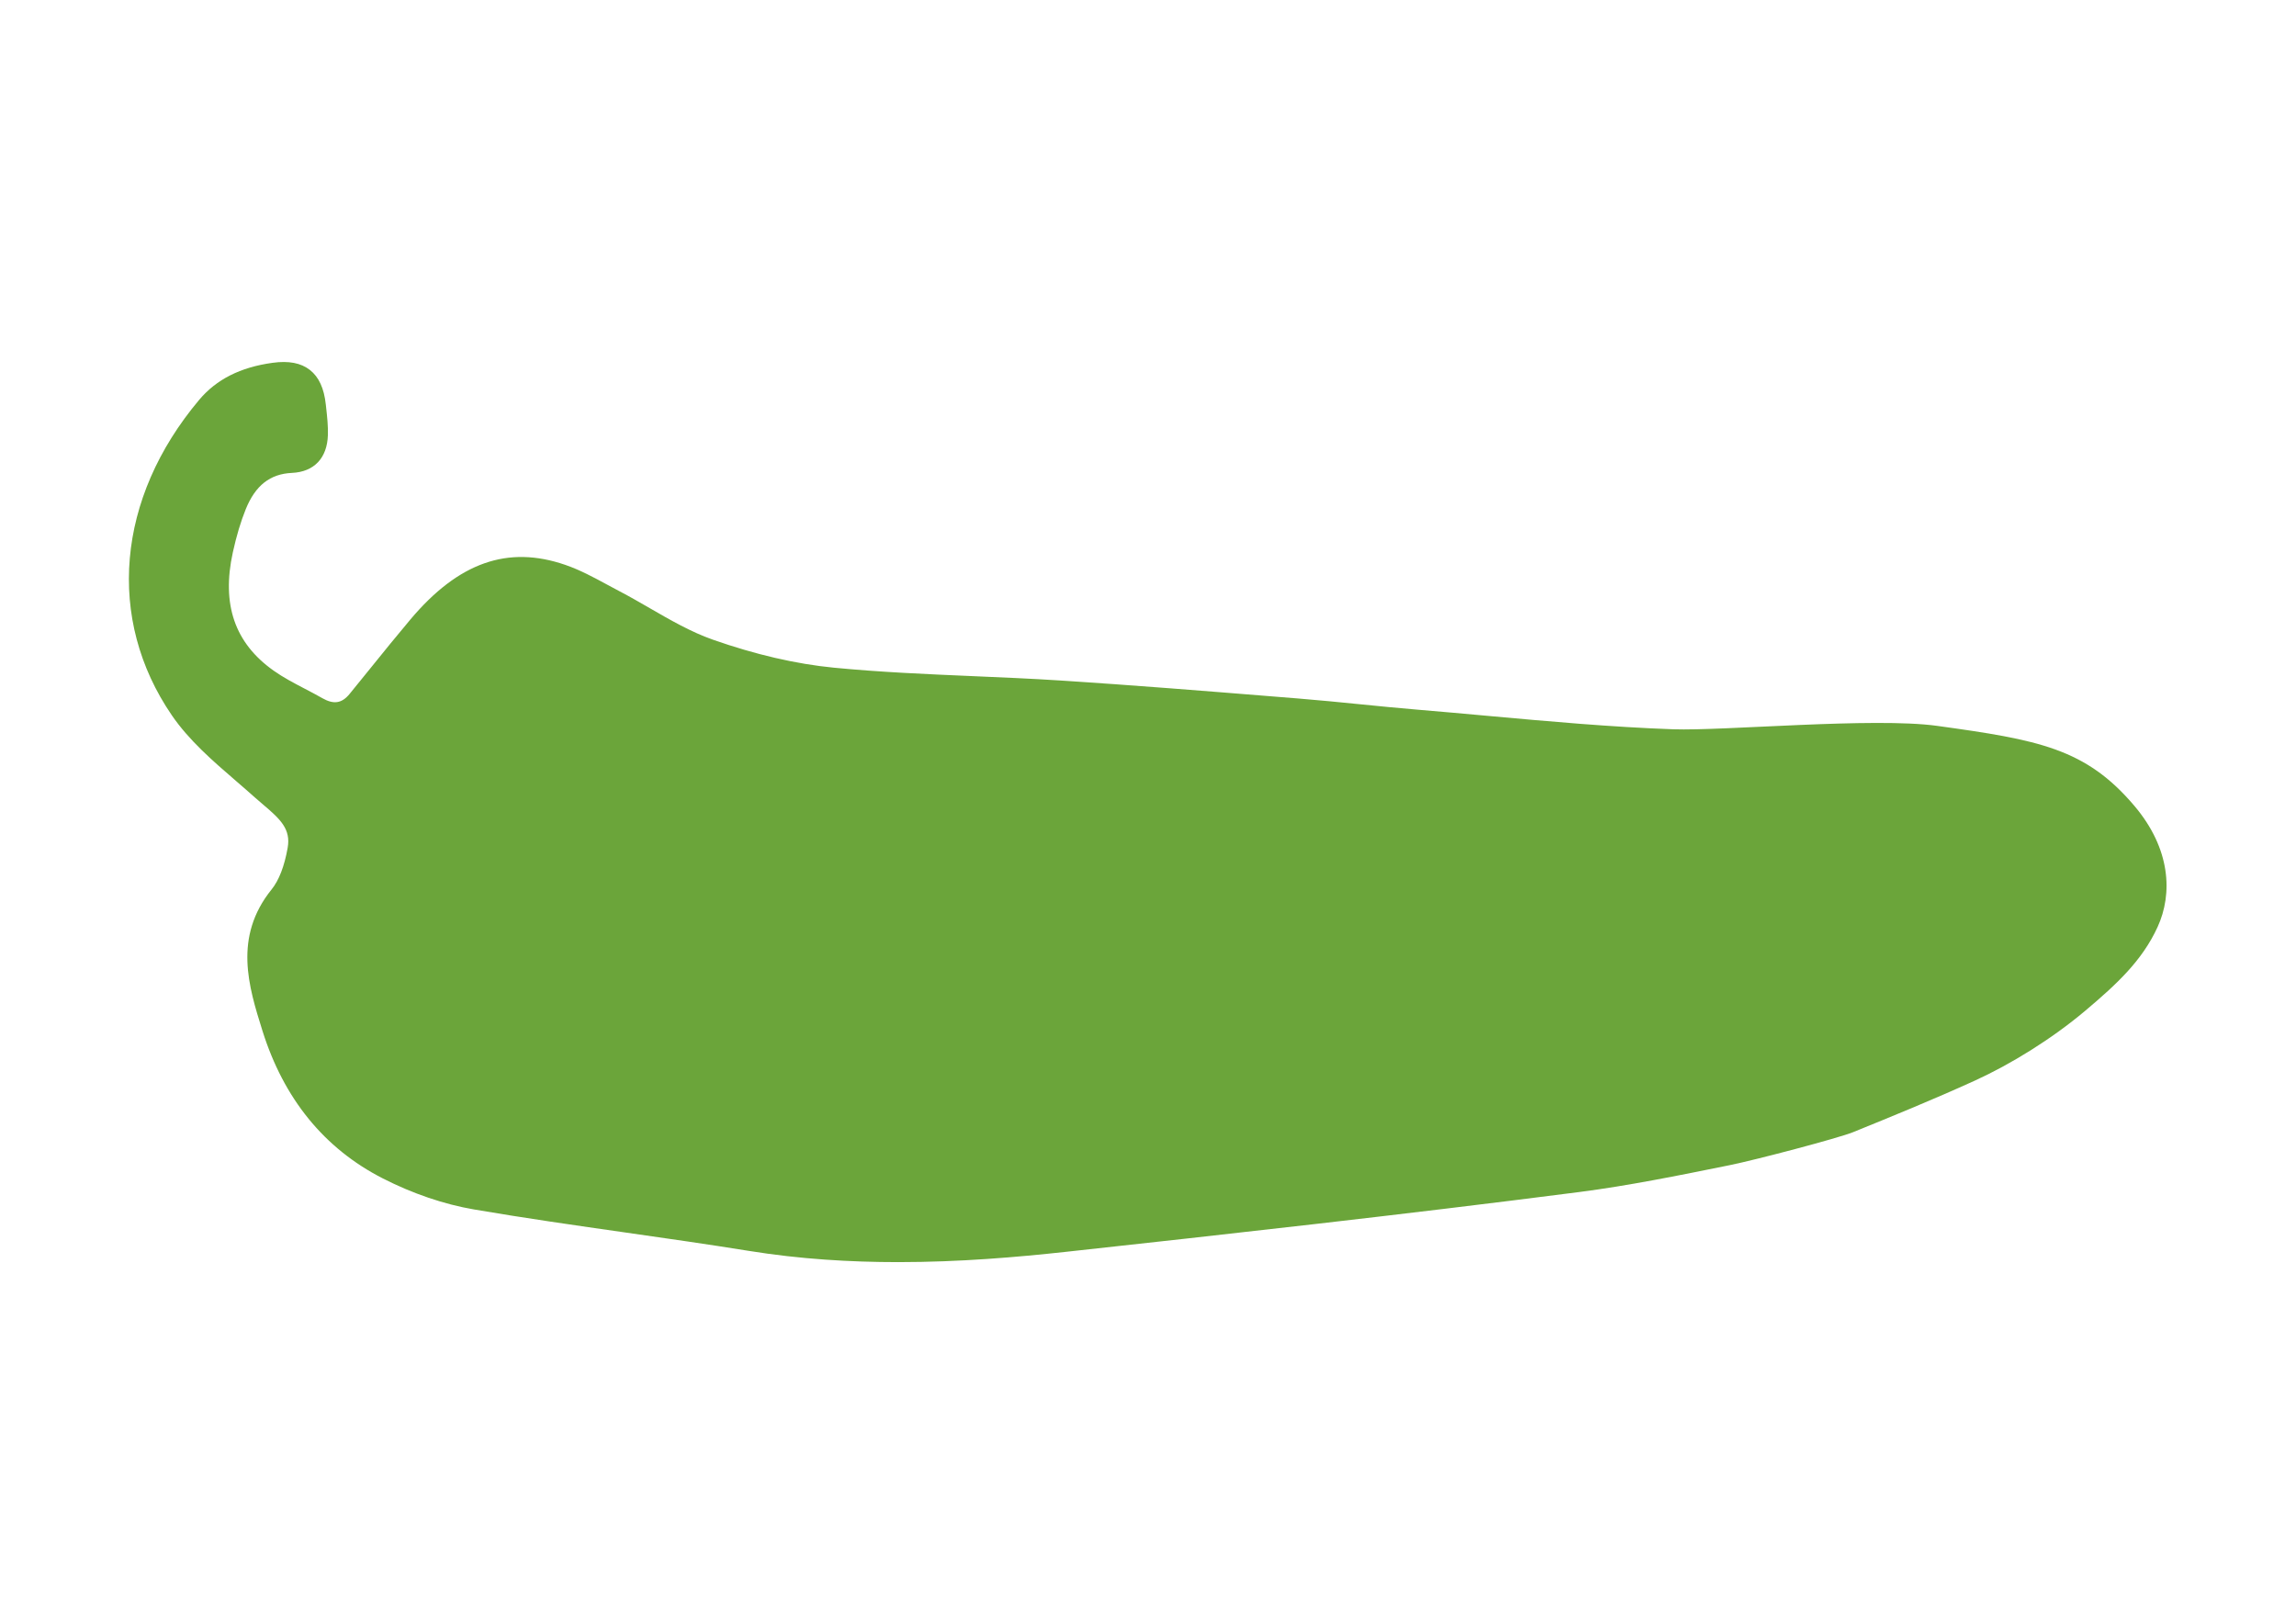 <?xml version="1.0" encoding="UTF-8" standalone="no"?>
<svg
  xmlns:dc="http://purl.org/dc/elements/1.1/"
  xmlns:cc="http://creativecommons.org/ns#"
  xmlns:rdf="http://www.w3.org/1999/02/22-rdf-syntax-ns#"
  xmlns:svg="http://www.w3.org/2000/svg"
  xmlns="http://www.w3.org/2000/svg"
  viewBox="0 0 1122.52 793.701"
  height="793.701"
  width="1122.52"
  xml:space="preserve"
  id="svg2"
  version="1.1"><defs
     id="defs6"><clipPath
       id="clipPath18"
       clipPathUnits="userSpaceOnUse"><path
         id="path16"
         d="M 0,595.276 H 841.89 V 0 H 0 Z" /></clipPath></defs><g
     transform="matrix(1.333,0,0,-1.333,0,793.701)"
     id="g10"><g
       id="g12"><g
         clip-path="url(#clipPath18)"
         id="g14"><g
           transform="translate(782.821,299.913)"
           id="g20"><path
            id="path22"
            style="fill:#6ba53a;fill-opacity:1;fill-rule:nonzero;stroke:none"
            d="m 0,0 c -17.84,21.06 -35.121,24.197 -72.372,29.336 -23.264,3.21 -78.338,-1.907 -96.755,-1.256 -22.707,0.801 -45.791,2.899 -68.114,4.926 -8.546,0.776 -17.09,1.552 -25.637,2.262 -7.029,0.584 -14.18,1.296 -21.095,1.986 -7.458,0.744 -15.169,1.513 -22.78,2.124 l -7.491,0.603 c -26.083,2.103 -53.056,4.277 -79.622,5.984 -10.739,0.689 -21.66,1.156 -32.221,1.608 -16.731,0.717 -34.032,1.458 -50.921,3.098 -13.858,1.347 -28.796,4.807 -44.396,10.284 -7.944,2.788 -15.61,7.215 -23.023,11.496 -3.671,2.121 -7.467,4.312 -11.293,6.309 -1.47,0.768 -2.937,1.561 -4.404,2.356 -4.904,2.655 -9.975,5.398 -15.379,7.258 -21.103,7.259 -39.148,0.902 -56.789,-20.018 -4.928,-5.842 -9.804,-11.875 -14.52,-17.709 -2.597,-3.212 -5.194,-6.425 -7.811,-9.623 -2.826,-3.454 -5.81,-3.912 -9.977,-1.536 -2.122,1.211 -4.307,2.353 -6.421,3.458 -4.074,2.129 -7.92,4.14 -11.454,6.643 -14.261,10.102 -19.15,24.297 -14.946,43.395 1.337,6.068 2.886,11.238 4.734,15.807 3.531,8.713 8.914,12.941 16.941,13.306 8.119,0.37 12.925,5.426 13.184,13.873 0.103,3.326 -0.26,6.618 -0.611,9.801 l -0.151,1.387 c -0.638,5.967 -2.55,10.12 -5.844,12.696 -3.294,2.576 -7.787,3.434 -13.72,2.61 -11.774,-1.626 -20.57,-6.07 -26.889,-13.585 -30.324,-36.059 -34.17,-80.374 -10.038,-115.651 6.313,-9.228 15.07,-16.782 23.538,-24.086 2.36,-2.037 4.715,-4.069 7.009,-6.129 0.977,-0.876 1.987,-1.732 2.995,-2.584 6.334,-5.359 10.155,-8.989 8.961,-15.788 -1.191,-6.77 -3.176,-11.916 -5.9,-15.294 -14.107,-17.502 -8.41,-35.689 -3.382,-51.735 7.832,-25.001 22.672,-43.236 44.11,-54.198 10.923,-5.586 22.517,-9.535 33.528,-11.419 18.536,-3.172 37.453,-5.871 55.745,-8.483 14.807,-2.113 30.118,-4.299 45.119,-6.72 18.635,-3.006 37.126,-4.109 54.692,-4.109 22.668,0 43.794,1.837 61.69,3.792 57.056,6.231 123.342,13.576 187.994,21.895 17.967,2.312 36.121,5.987 55.342,9.879 9.526,1.928 39.913,9.941 45.131,12.062 13.706,5.569 29.242,11.882 44.642,18.89 13.122,5.97 28.214,15.236 40.619,25.697 11.527,9.723 20.819,18.306 26.493,30.676 C 14.095,-32.253 13.366,-15.778 0,0" /></g><g          
          ></g></g></g></g></svg>